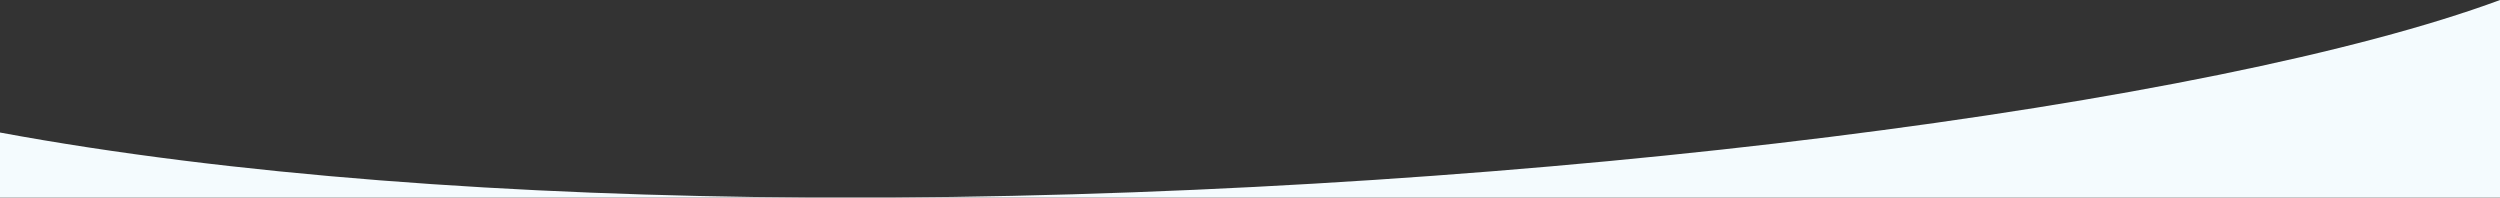 <svg xmlns="http://www.w3.org/2000/svg" width="1366" height="107.937" viewBox="0 0 1366 107.937">
  <rect x="0" y="0" width="1366" height="107.937" fill="#333333" stroke="none"/>
<defs>
    <style>
      .cls-1 {
        fill: #F4FBFE;
        fill-rule: evenodd;
      }
    </style>
  </defs>
  <path id="首頁banner_bg_底弧" class="cls-1" d="M487.026,528C838.657,525.932,1210.34,477.675,1366,420.075V528H487.026ZM0,492.473C125.634,515.728,280.723,527.058,442.292,528H0V492.473Z" transform="translate(0 -420.063)"/>
</svg>
